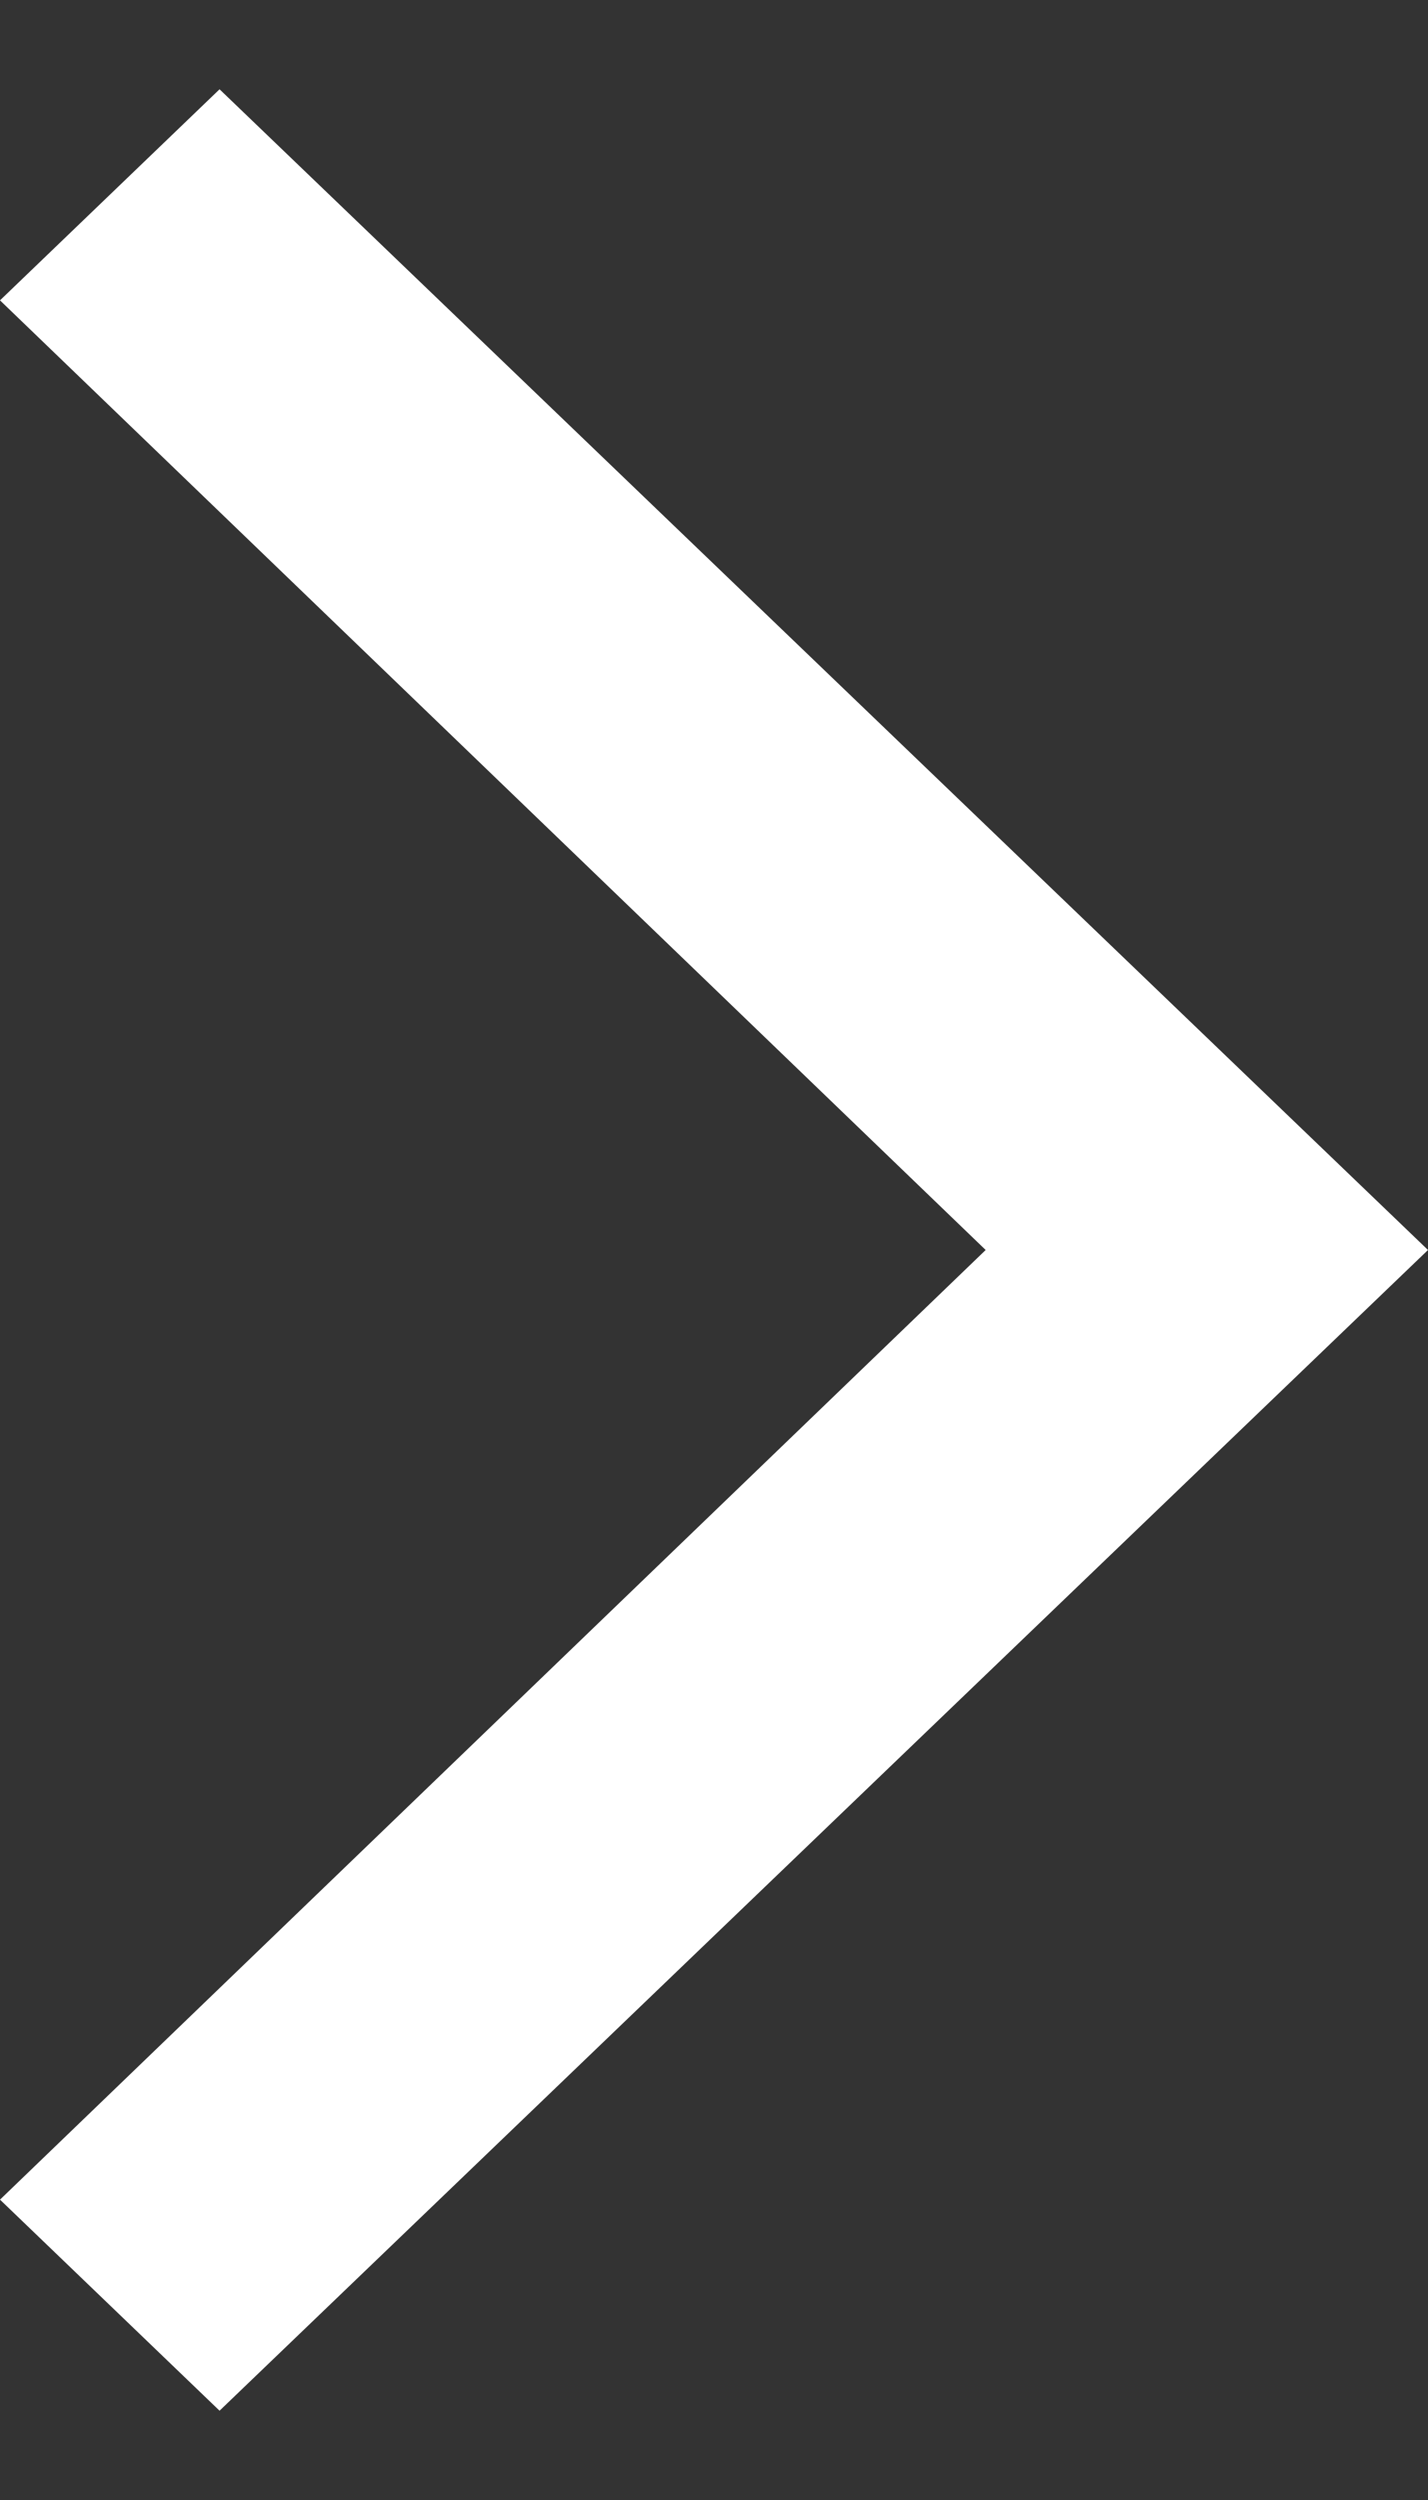 <svg width="8" height="14" viewBox="0 0 8 14" xmlns="http://www.w3.org/2000/svg">
    <rect x="0" y="0" width="8" height="14" fill="#333333" stroke="none"/>
    <path d="M0 1.682 1.23.5 8 7l-6.77 6.5L0 12.318 5.522 7z" fill="#FFFFFF" fill-rule="nonzero"/>
</svg>
